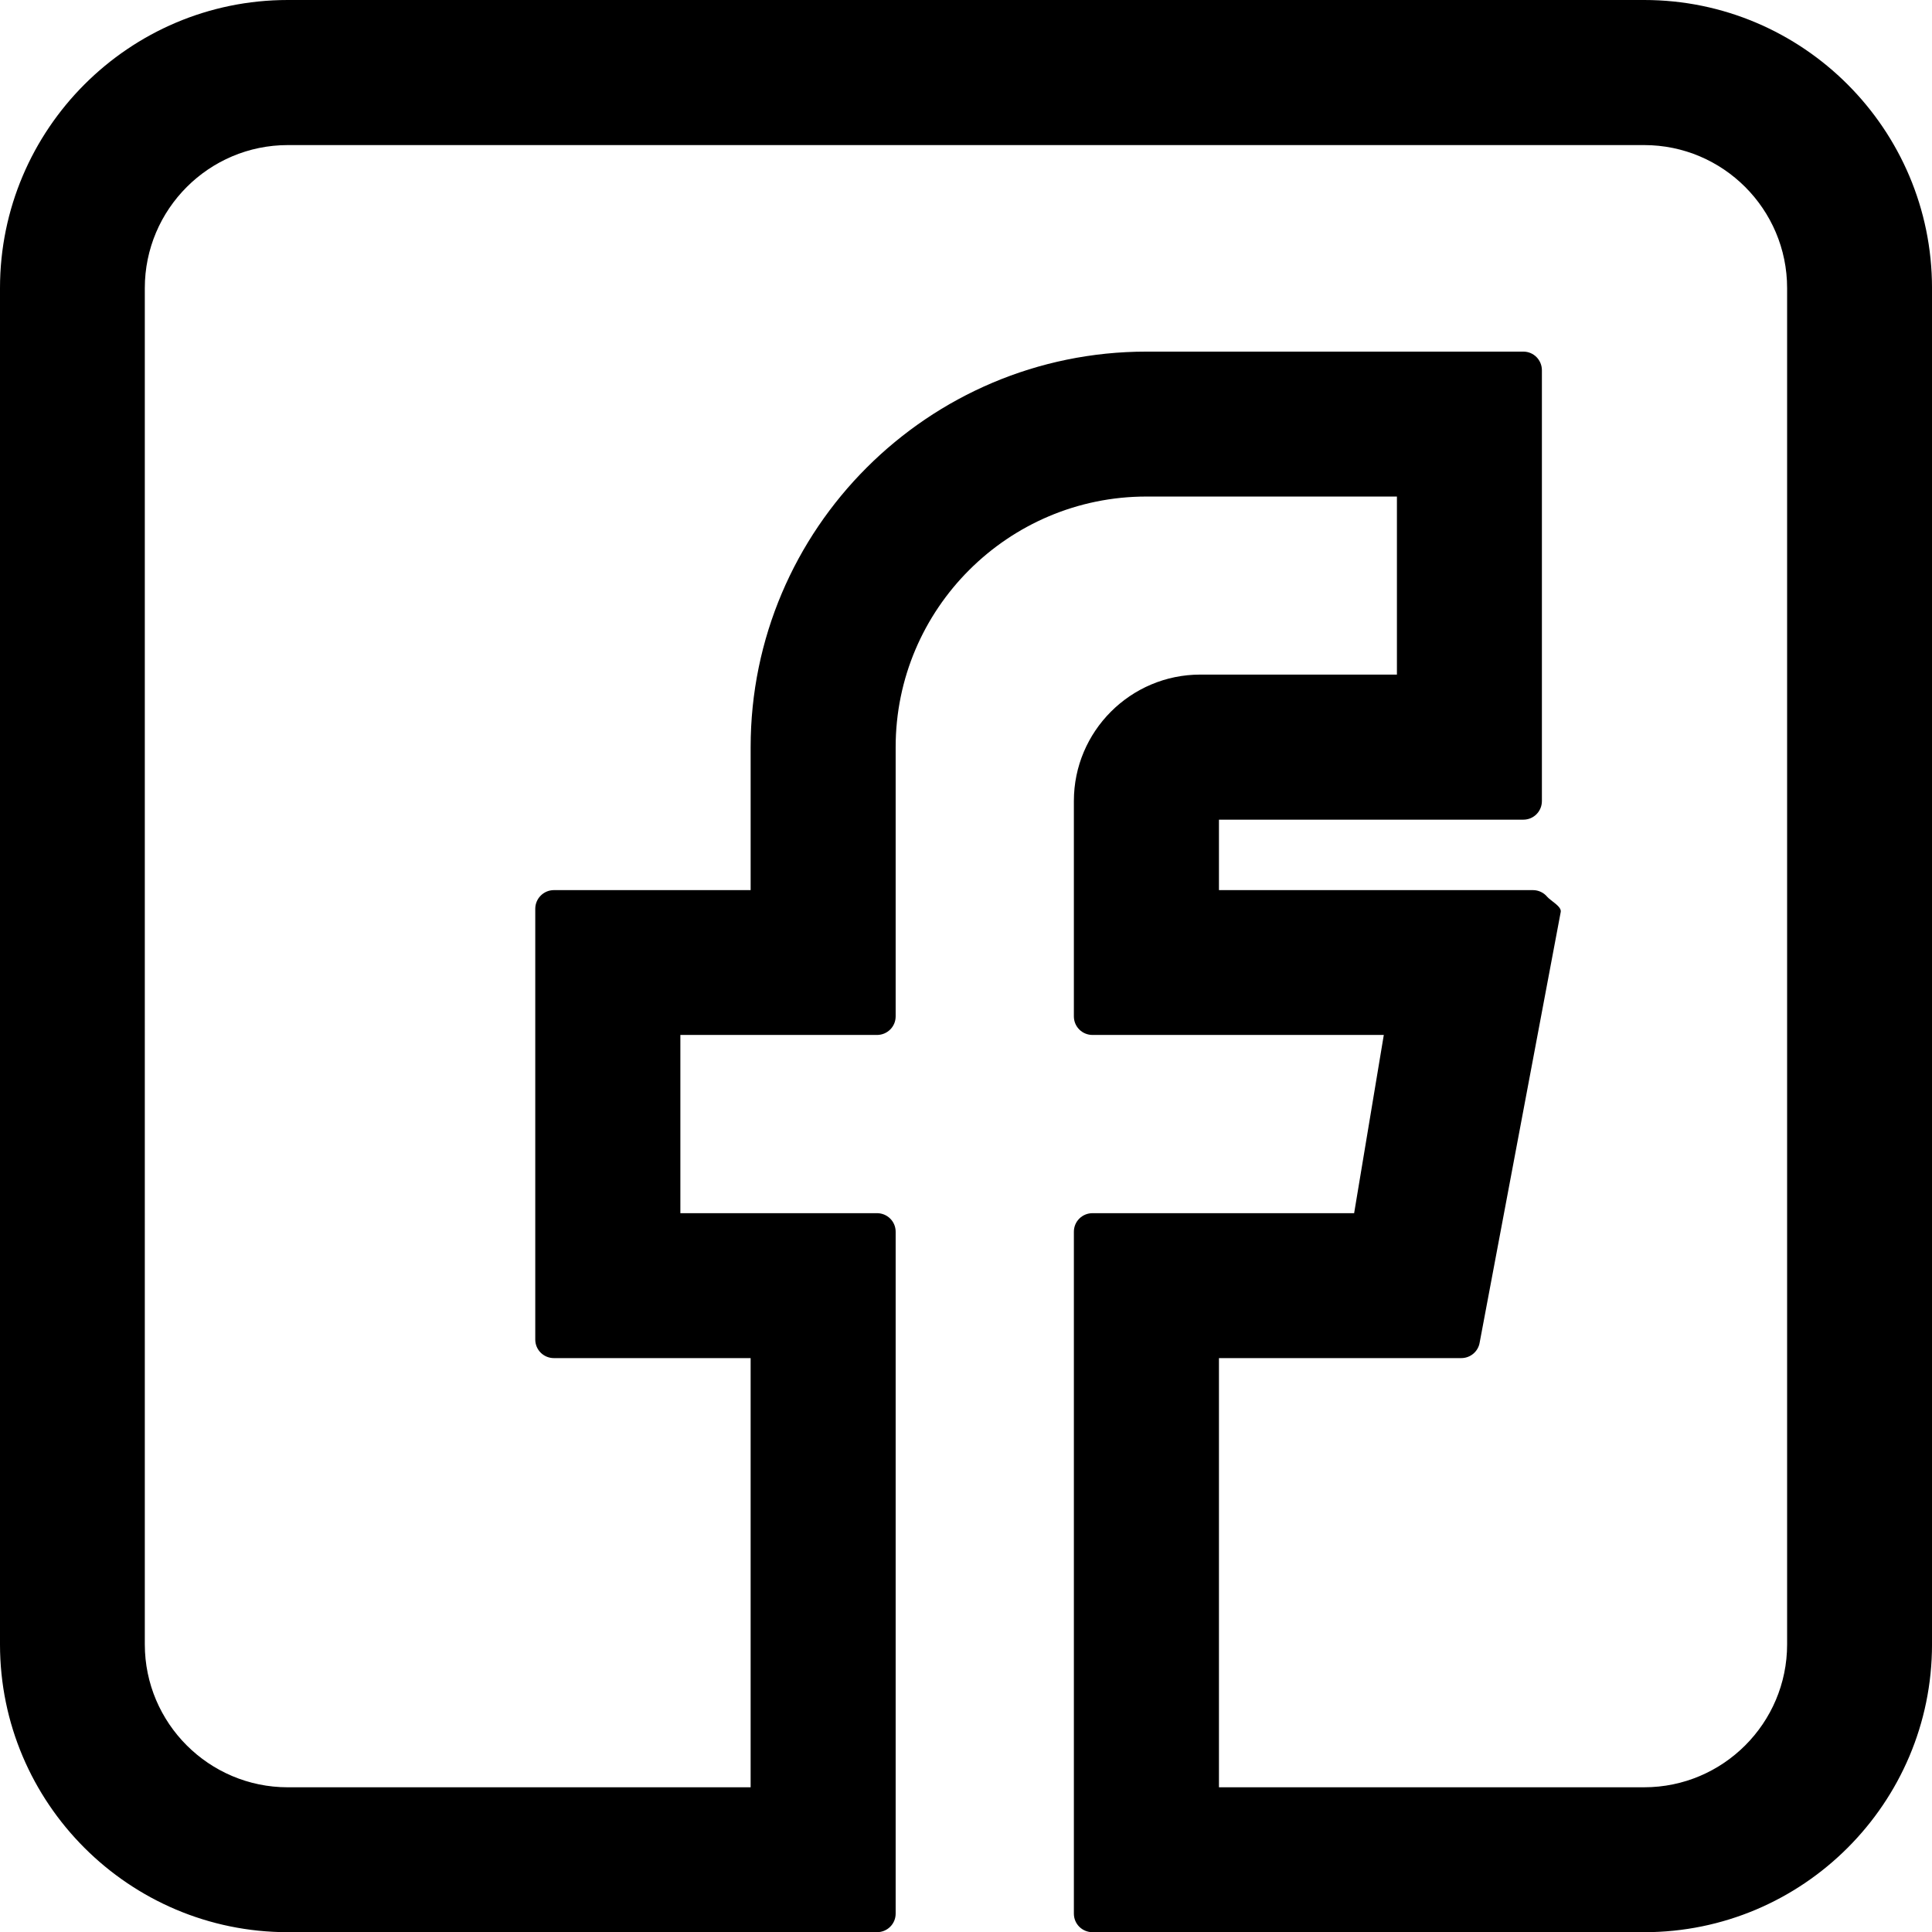 <?xml version="1.0" encoding="utf-8"?>
<!-- Generator: Adobe Illustrator 16.0.3, SVG Export Plug-In . SVG Version: 6.00 Build 0)  -->
<!DOCTYPE svg PUBLIC "-//W3C//DTD SVG 1.1//EN" "http://www.w3.org/Graphics/SVG/1.1/DTD/svg11.dtd">
<svg version="1.1" id="Ebene_1" xmlns="http://www.w3.org/2000/svg" xmlns:xlink="http://www.w3.org/1999/xlink" x="0px" y="0px"
	 width="141.718px" height="141.732px" viewBox="0 0 141.718 141.732" enable-background="new 0 0 141.718 141.732"
	 xml:space="preserve">
<g>
	<defs>
		<rect id="SVGID_1_" width="141.718" height="141.732"/>
	</defs>
	<clipPath id="SVGID_2_">
		<use xlink:href="#SVGID_1_"  overflow="visible"/>
	</clipPath>
	<path clip-path="url(#SVGID_2_)" d="M131.09,21.132v99.488c0,5.78-4.7,10.482-10.483,10.482H89.414V99.621h17.773
		c0.669,0,1.242-0.481,1.35-1.136l5.948-31.596c0.067-0.4-0.727-0.801-0.994-1.107c-0.254-0.308-0.641-0.489-1.042-0.489H89.414
		v-5.168h22.327c0.762,0,1.362-0.613,1.362-1.368V27.161c0-0.753-0.601-1.369-1.362-1.369H84.094
		c-16.005,0-29.032,13.014-29.032,29.012v10.489H40.632c-0.754,0-1.369,0.614-1.369,1.37v31.596c0,0.76,0.615,1.362,1.369,1.362
		h14.429v31.482h-33.95c-5.781,0-10.489-4.702-10.489-10.482V21.132c0-5.783,4.708-10.49,10.489-10.49h99.495
		C126.39,10.642,131.09,15.349,131.09,21.132 M141.719,120.621V21.132C141.719,9.48,132.251,0,120.606,0H21.111
		C9.475,0,0,9.48,0,21.132v99.488c0,11.644,9.475,21.111,21.112,21.111H64.33c0.754,0,1.369-0.601,1.369-1.361V90.352
		c0-0.761-0.615-1.362-1.369-1.362H49.907V75.917H64.33c0.754,0,1.369-0.603,1.369-1.362V54.804
		c0-10.136,8.253-18.381,18.396-18.381h18.373v13.06H88.045c-5.113,0-9.273,4.16-9.273,9.274v15.798c0,0.76,0.613,1.362,1.369,1.362
		h21.365L99.33,88.99H80.141c-0.756,0-1.369,0.602-1.369,1.362v50.019c0,0.761,0.613,1.361,1.369,1.361h40.466
		C132.251,141.732,141.719,132.264,141.719,120.621"/>
</g>
</svg>
